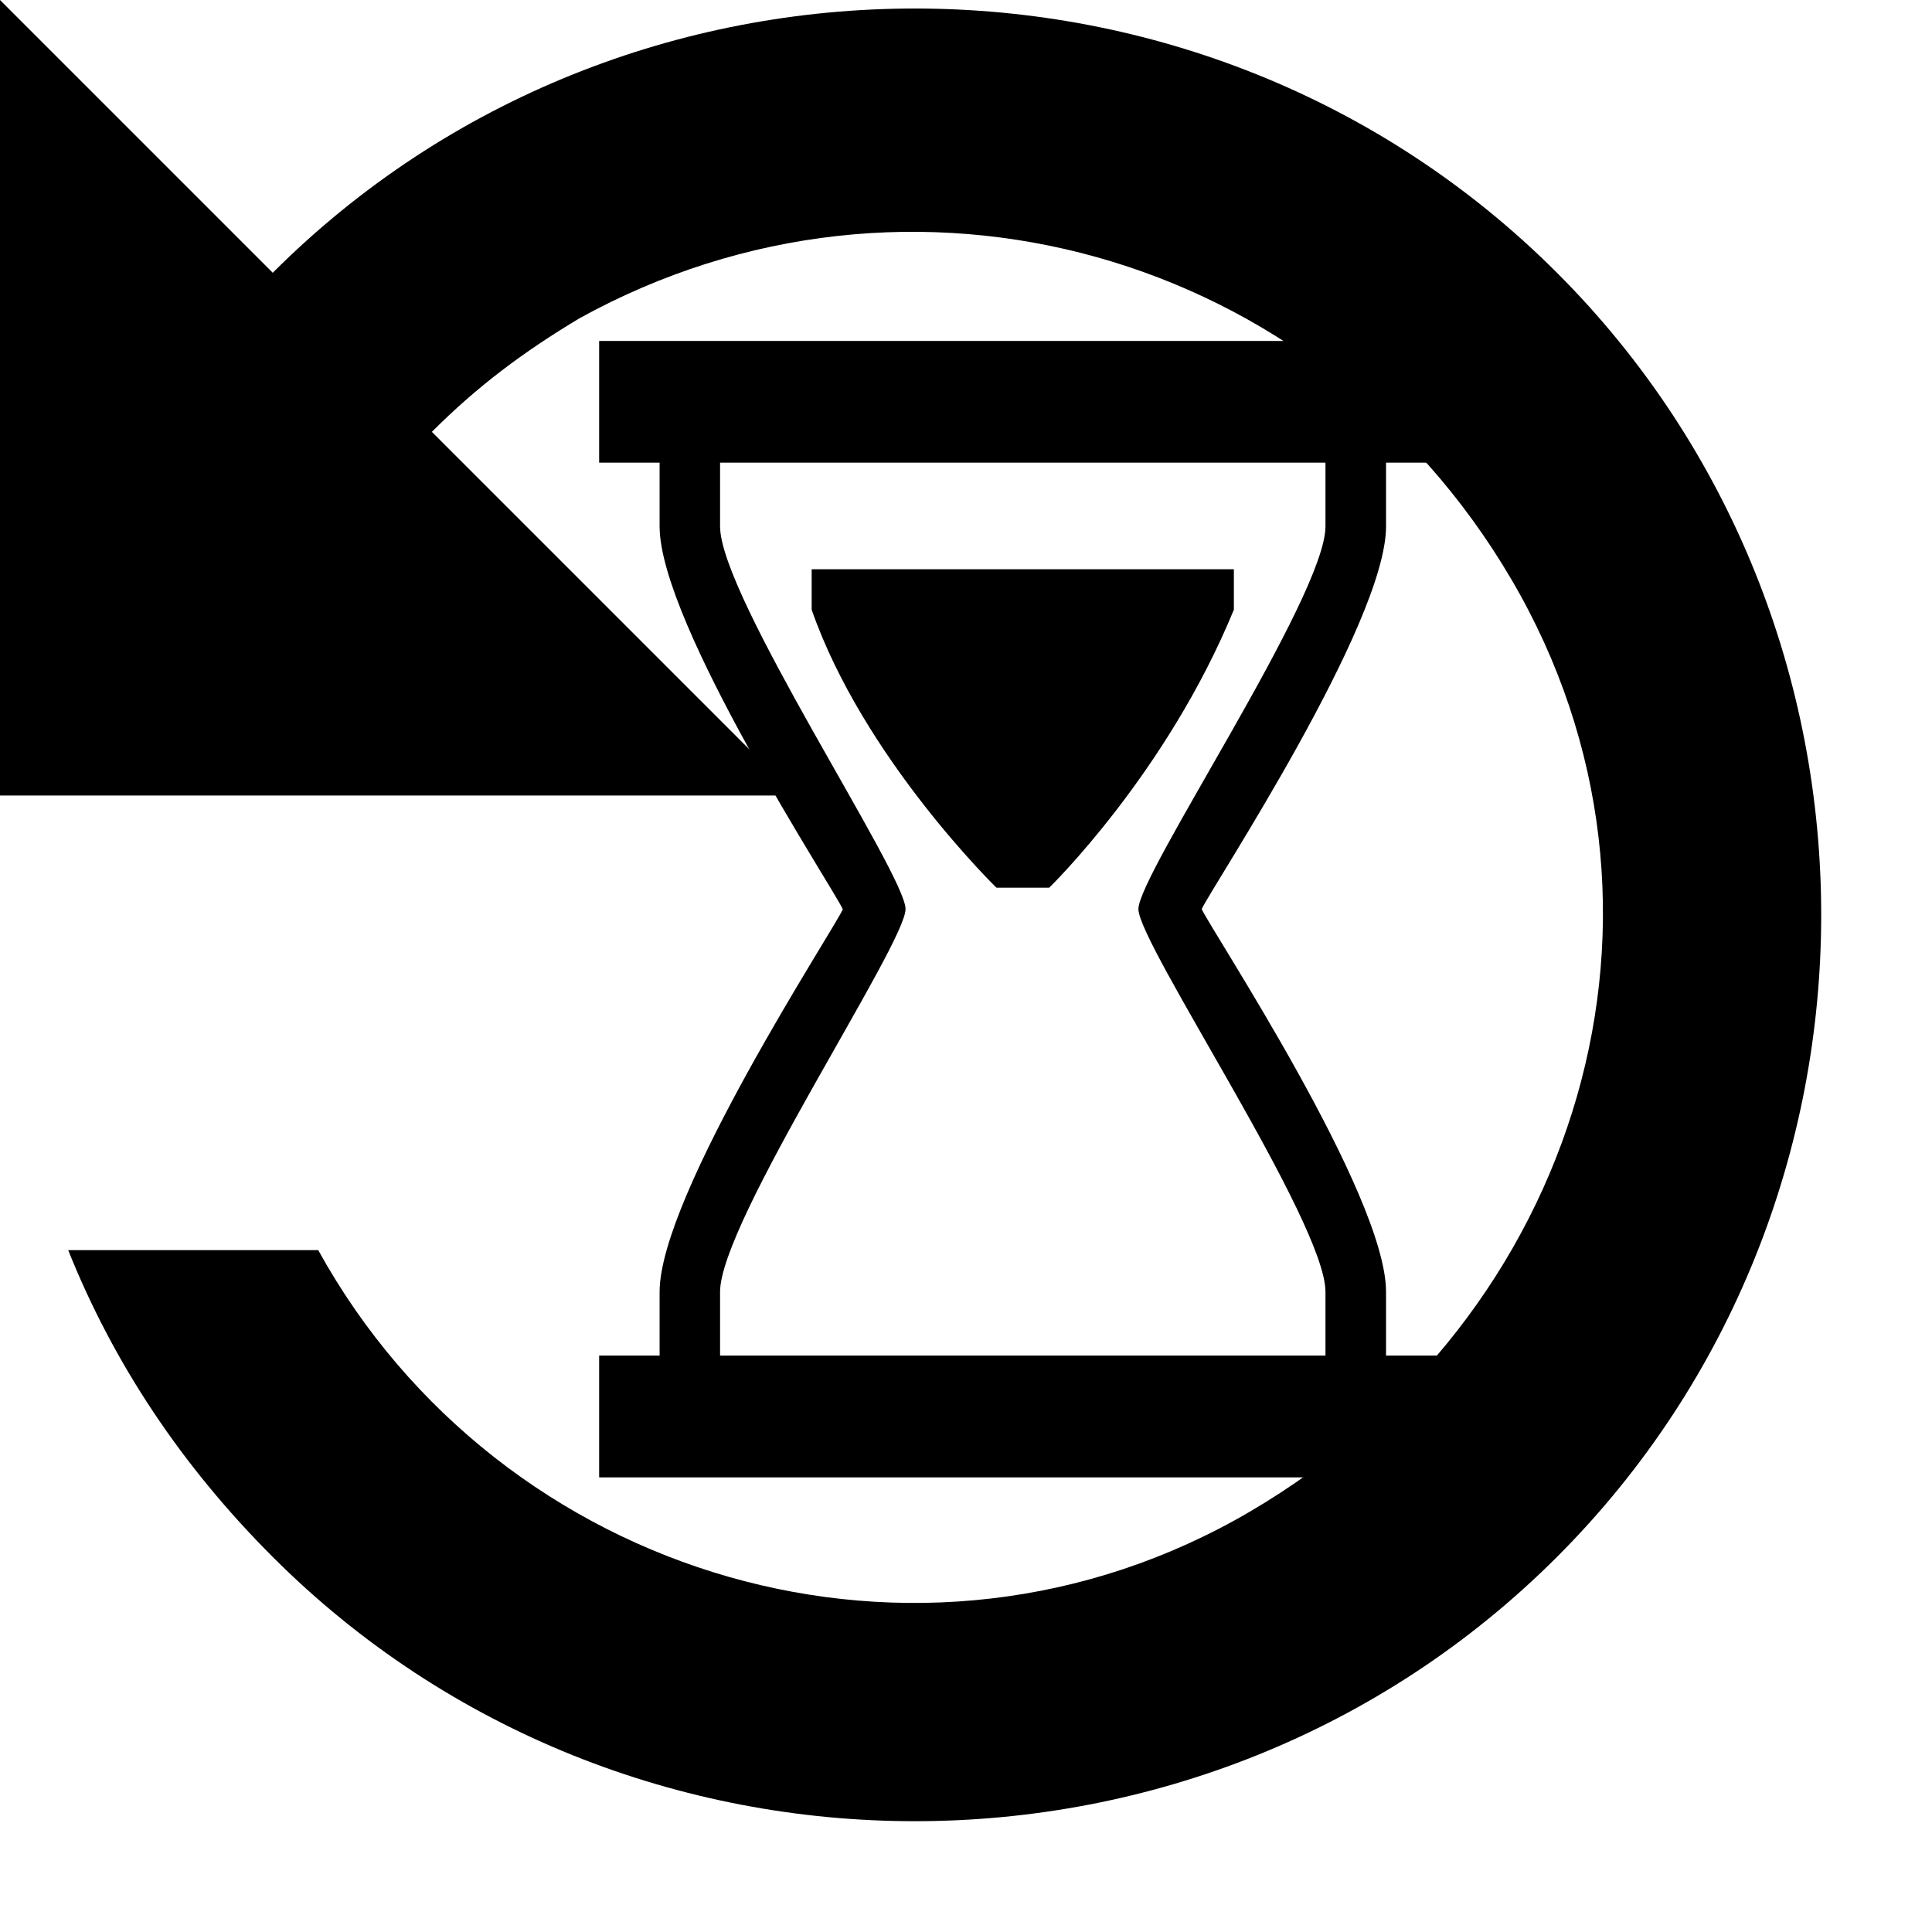 <svg width="17" height="17" viewBox="0 0 17 17" fill="none" xmlns="http://www.w3.org/2000/svg">
<path d="M0 0V7H7L3.8 3.8C4.2 3.4 4.6 3.1 5.1 2.8C8 1.2 11.6 2.2 13.3 5.1C15 8 13.9 11.6 11 13.3C8.1 15 4.4 13.9 2.8 11H0.6C1 12 1.6 12.9 2.4 13.7C5.5 16.8 10.6 16.8 13.7 13.7C16.8 10.6 16.8 5.5 13.7 2.4C10.6 -0.7 5.5 -0.7 2.4 2.4L0 0Z" fill="black"/>
<path d="M8.768 7.811C8.768 7.811 7.598 6.673 7.142 5.365V5.009H10.857V5.365C10.264 6.809 9.232 7.811 9.232 7.811H8.768Z" fill="black"/>
<path d="M12.196 4.632V4.071H12.729V3H5.272V4.071H5.804V4.632C5.804 5.49 7.343 7.832 7.416 8.001C7.344 8.17 5.804 10.513 5.804 11.367V11.928H5.272V13H12.729V11.928H12.196V11.367C12.196 10.508 10.655 8.182 10.574 7.999C10.655 7.818 12.196 5.49 12.196 4.632ZM11.663 11.367V11.928H6.336V11.367C6.336 10.751 7.968 8.309 7.968 7.999C7.968 7.69 6.336 5.249 6.336 4.632V4.071H11.663V4.632C11.663 5.249 10.017 7.69 10.017 7.999C10.018 8.309 11.663 10.751 11.663 11.367Z" fill="black"/>
</svg>
